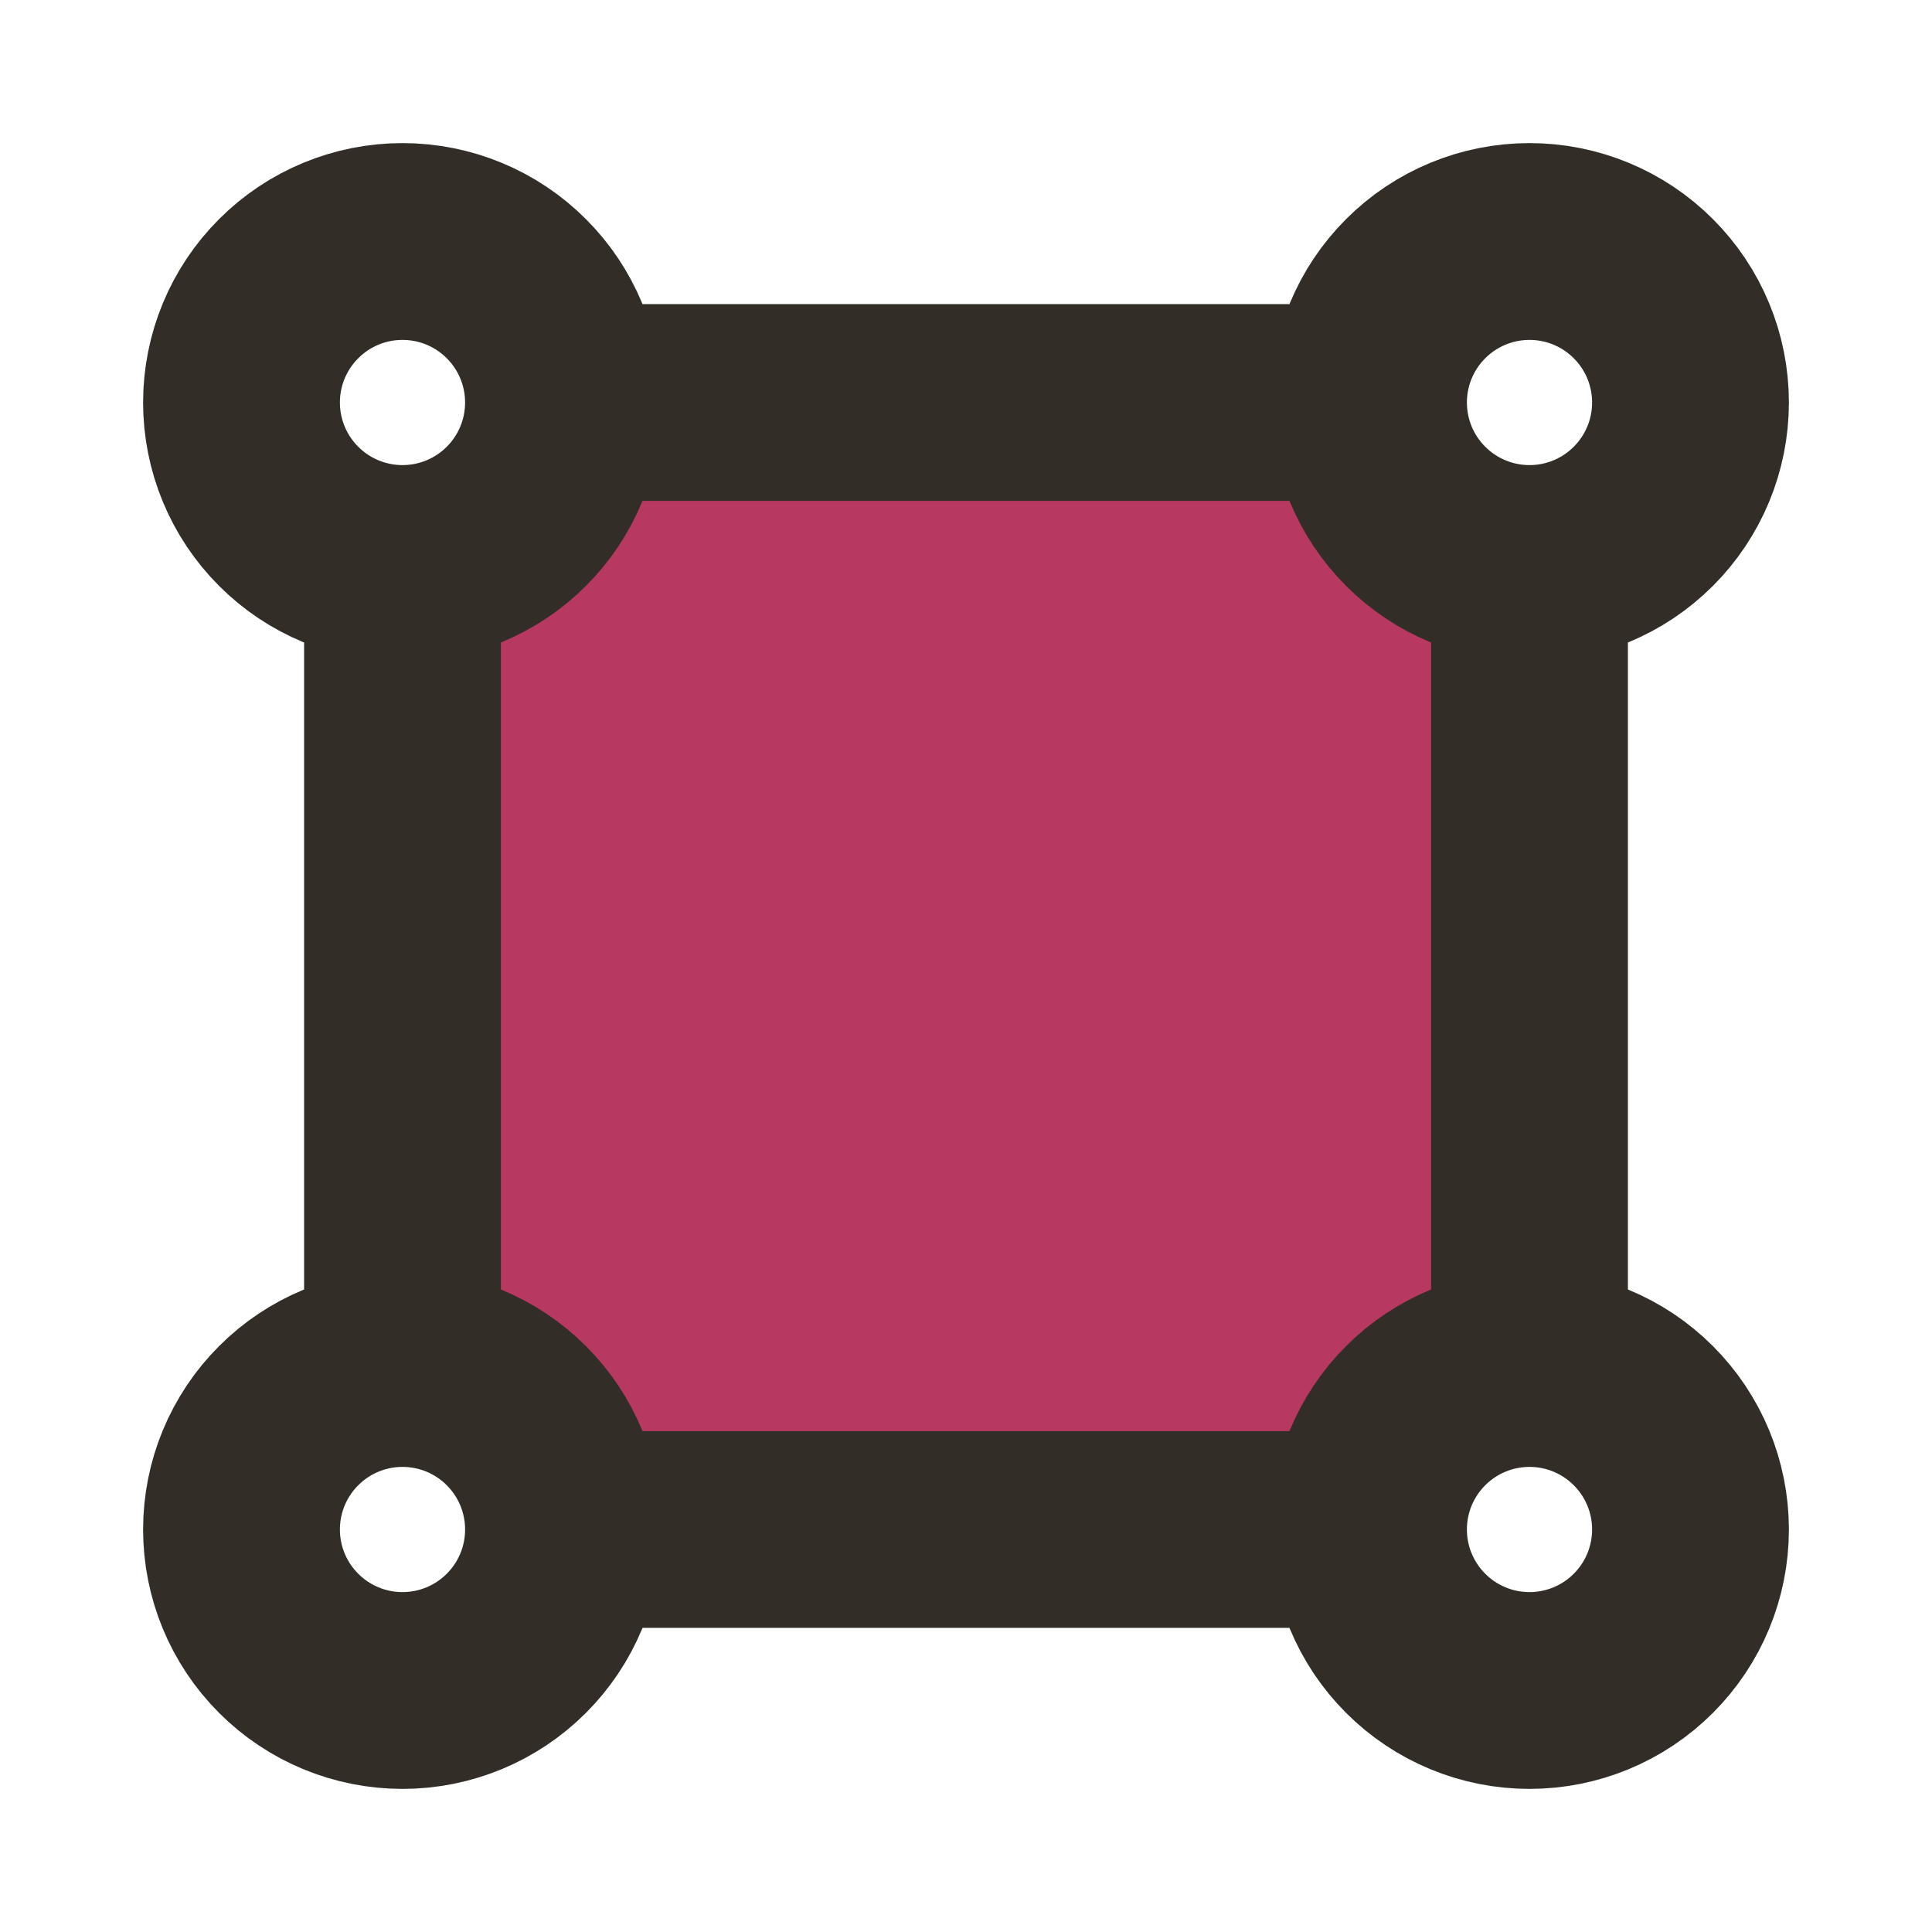 <svg width="36" height="36" viewBox="0 0 36 36" fill="none" xmlns="http://www.w3.org/2000/svg">
<path d="M11.5 7L7.5 10.5V25L11.5 28.5H24.5L28.5 25V10.5L24.5 7H11.5Z" fill="#B73861"/>
<path d="M7.5 10.5C6.704 10.5 5.941 10.184 5.379 9.621C4.816 9.059 4.5 8.296 4.5 7.5C4.5 6.704 4.816 5.941 5.379 5.379C5.941 4.816 6.704 4.5 7.5 4.5C8.296 4.5 9.059 4.816 9.621 5.379C10.184 5.941 10.5 6.704 10.5 7.5M7.5 10.5C8.296 10.5 9.059 10.184 9.621 9.621C10.184 9.059 10.5 8.296 10.5 7.5M7.5 10.5V25.5M10.5 7.5H25.5M25.5 7.5C25.5 8.296 25.816 9.059 26.379 9.621C26.941 10.184 27.704 10.5 28.5 10.5M25.5 7.5C25.5 6.704 25.816 5.941 26.379 5.379C26.941 4.816 27.704 4.5 28.5 4.5C29.296 4.5 30.059 4.816 30.621 5.379C31.184 5.941 31.5 6.704 31.5 7.5C31.5 8.296 31.184 9.059 30.621 9.621C30.059 10.184 29.296 10.5 28.5 10.5M28.5 10.5V25.5M10.5 28.5C10.5 29.296 10.184 30.059 9.621 30.621C9.059 31.184 8.296 31.5 7.5 31.5C6.704 31.5 5.941 31.184 5.379 30.621C4.816 30.059 4.5 29.296 4.5 28.5C4.5 27.704 4.816 26.941 5.379 26.379C5.941 25.816 6.704 25.5 7.5 25.5M10.5 28.5C10.5 27.704 10.184 26.941 9.621 26.379C9.059 25.816 8.296 25.5 7.5 25.5M10.5 28.5H25.5M25.5 28.5C25.5 29.296 25.816 30.059 26.379 30.621C26.941 31.184 27.704 31.5 28.5 31.5C29.296 31.5 30.059 31.184 30.621 30.621C31.184 30.059 31.5 29.296 31.5 28.5C31.5 27.704 31.184 26.941 30.621 26.379C30.059 25.816 29.296 25.5 28.5 25.5M25.5 28.5C25.5 27.704 25.816 26.941 26.379 26.379C26.941 25.816 27.704 25.5 28.5 25.5" stroke="#332D28" stroke-width="3.667" stroke-linecap="round" stroke-linejoin="round"/>
</svg>
